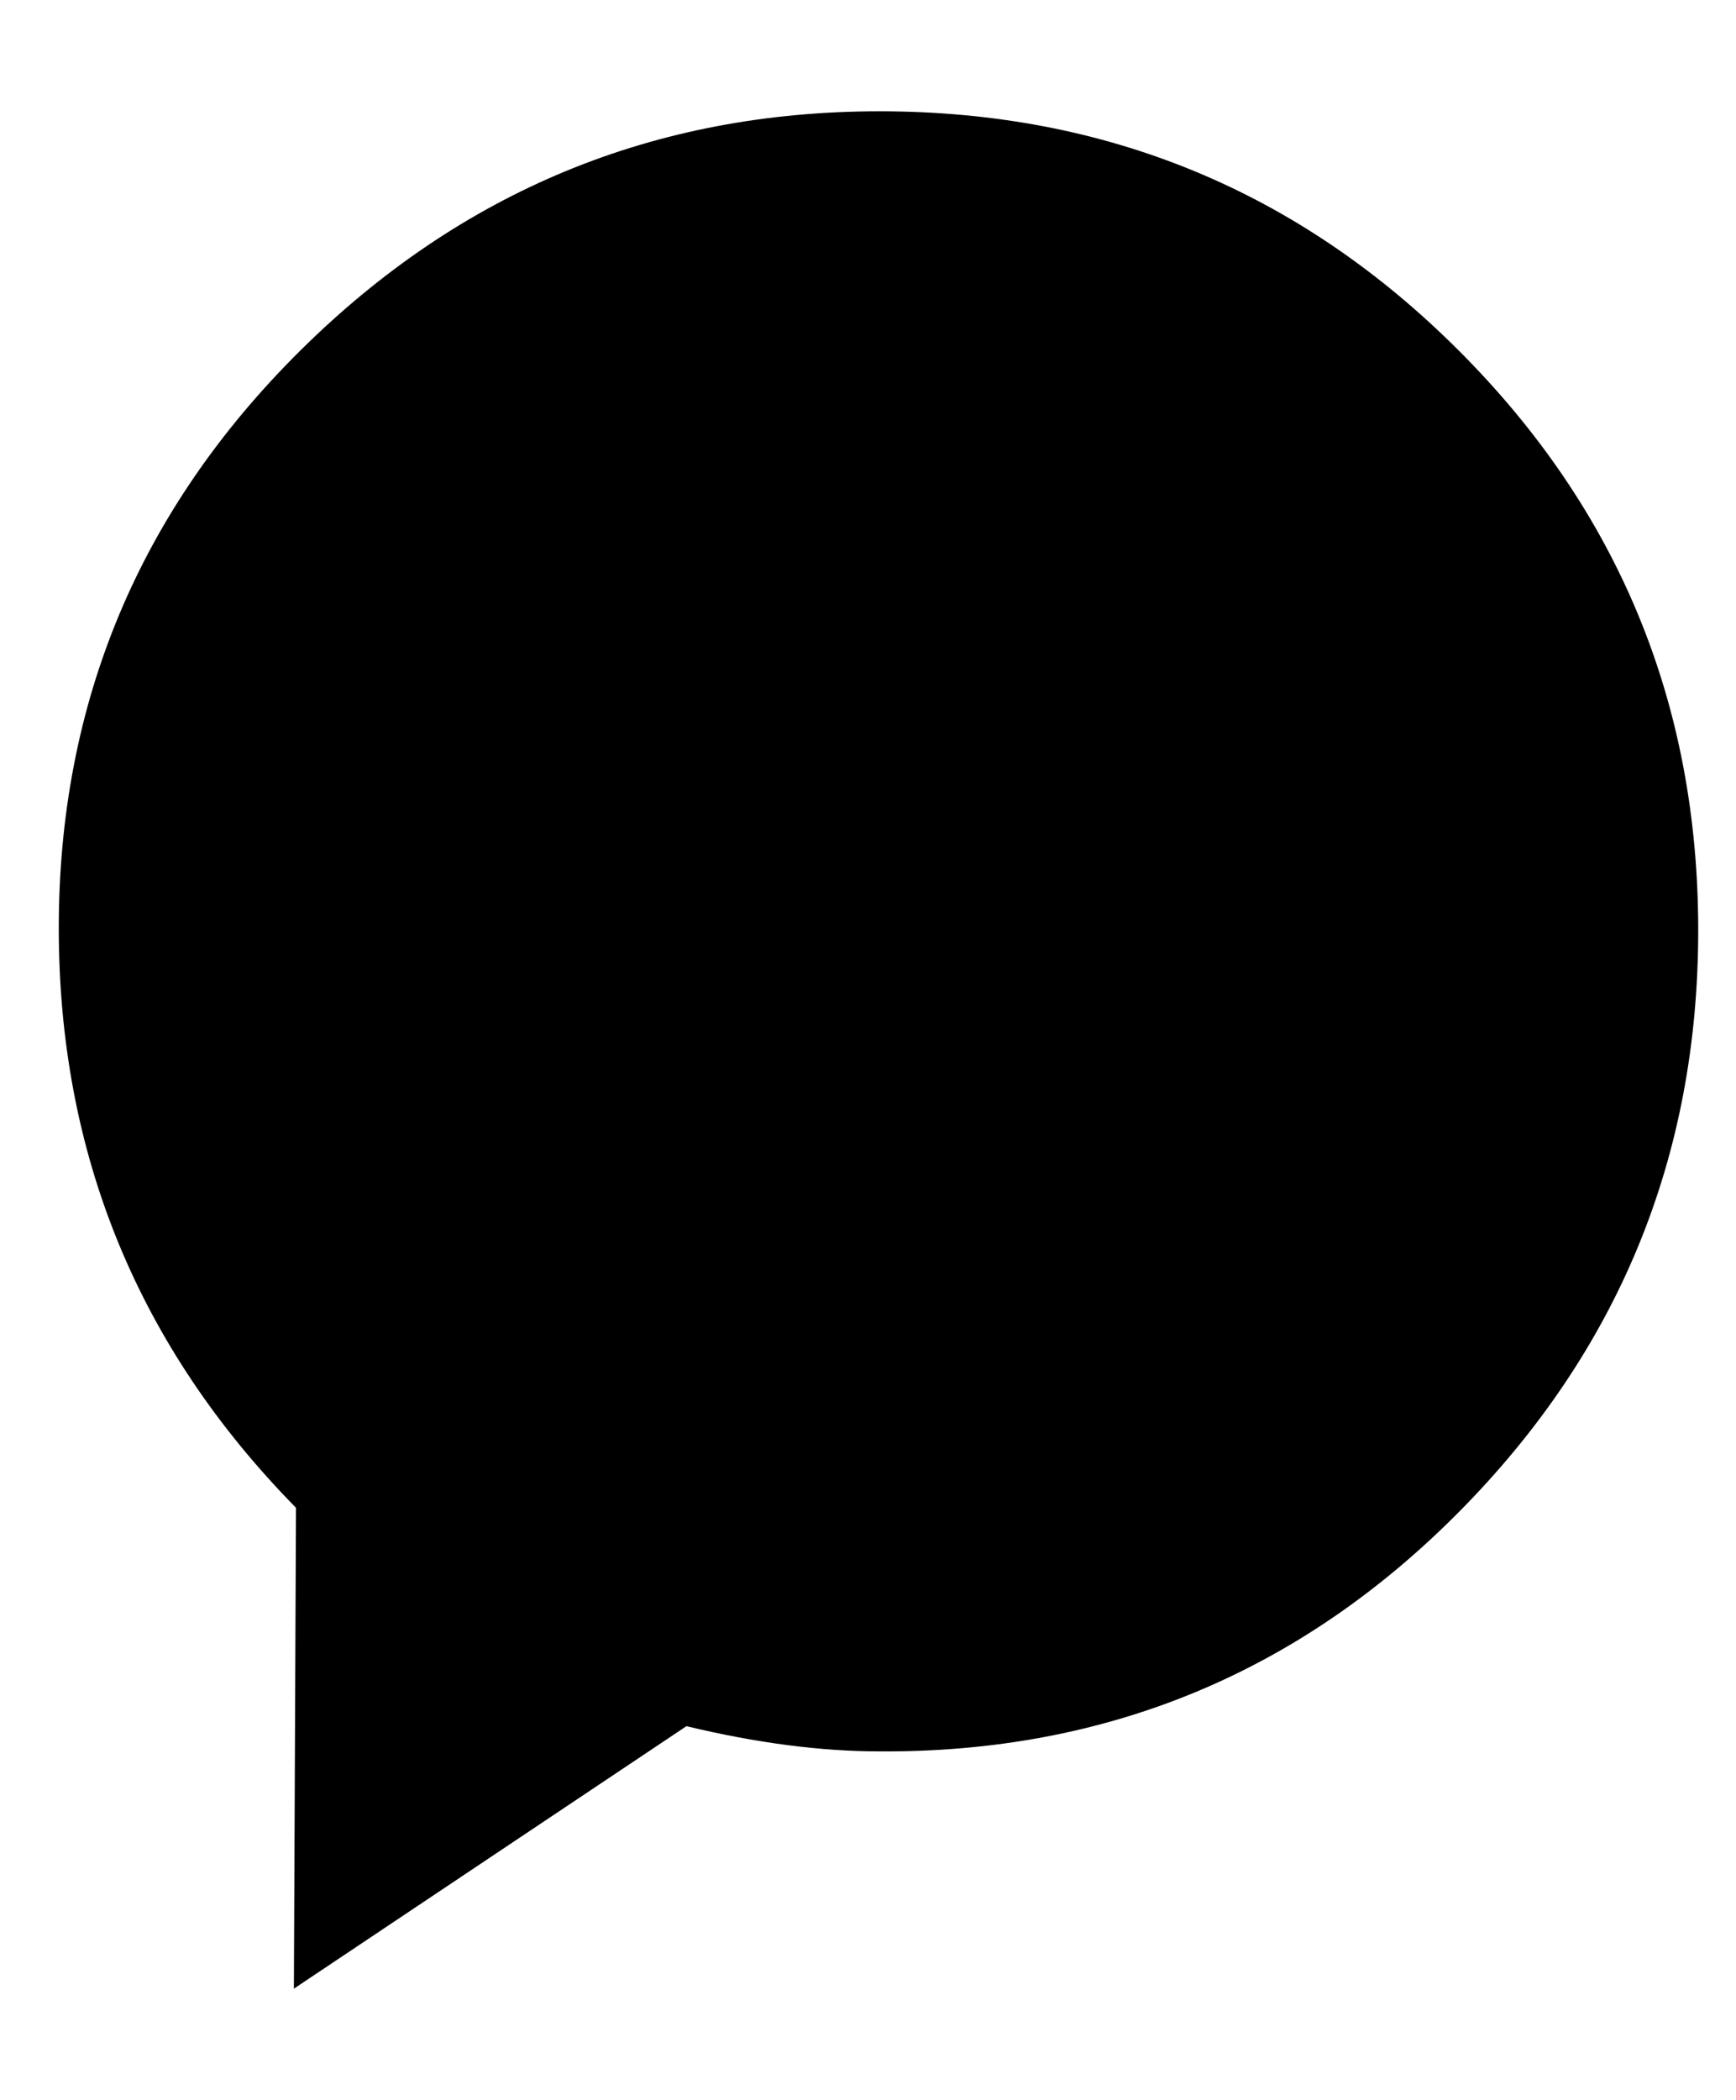 <?xml version="1.0" standalone="no"?>
<!DOCTYPE svg PUBLIC "-//W3C//DTD SVG 1.1//EN" "http://www.w3.org/Graphics/SVG/1.1/DTD/svg11.dtd" >
<svg xmlns="http://www.w3.org/2000/svg" xmlns:xlink="http://www.w3.org/1999/xlink" version="1.1" viewBox="-10 0 827 1000">
   <path fill="currentColor"
d="M409 53q162 0 276 114t114 276t-114 277t-276 114q-42 0 -92 -12l-187 125l1 -229q-113 -115 -113 -276t115 -275t276 -114z" />
</svg>
